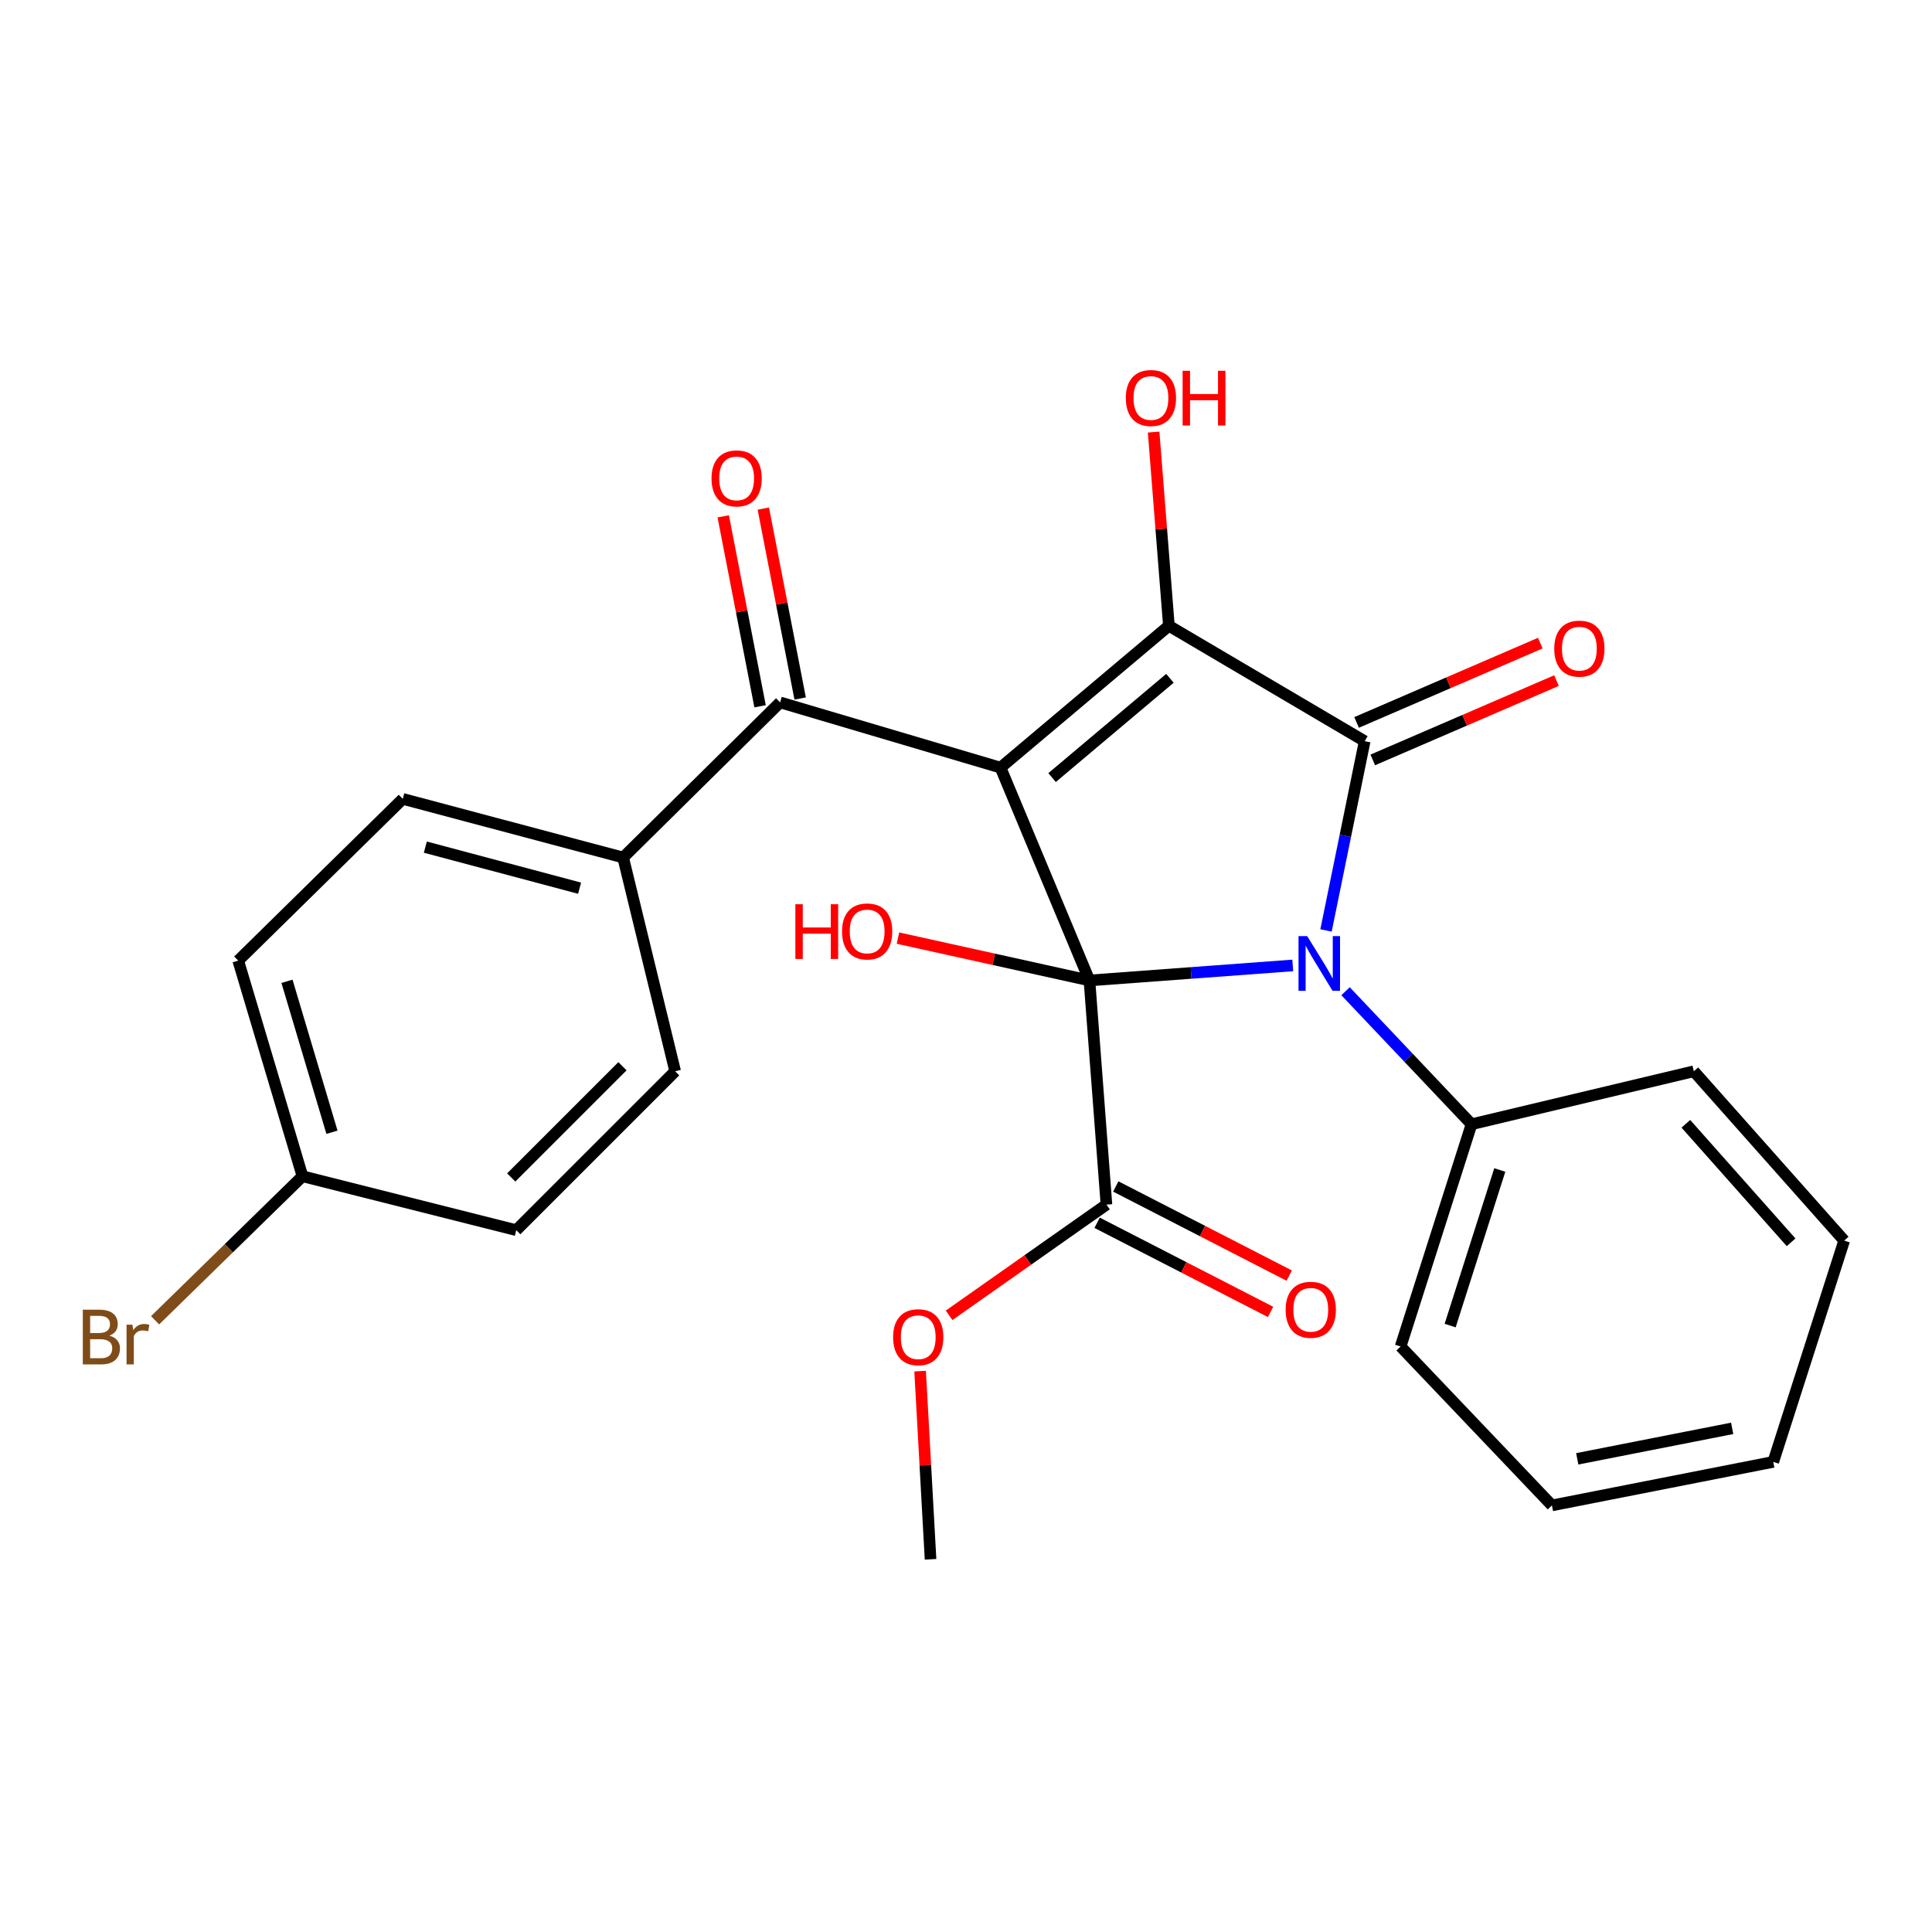 <?xml version='1.0' encoding='iso-8859-1'?>
<svg version='1.1' baseProfile='full'
              xmlns='http://www.w3.org/2000/svg'
                      xmlns:rdkit='http://www.rdkit.org/xml'
                      xmlns:xlink='http://www.w3.org/1999/xlink'
                  xml:space='preserve'
width='1000px' height='1000px' viewBox='0 0 1000 1000'>
<!-- END OF HEADER -->
<rect style='opacity:1.0;fill:#FFFFFF;stroke:none' width='1000' height='1000' x='0' y='0'> </rect>
<path class='bond-0' d='M 517.868,397.325 L 563.89,507.483' style='fill:none;fill-rule:evenodd;stroke:#000000;stroke-width:6px;stroke-linecap:butt;stroke-linejoin:miter;stroke-opacity:1' />
<path class='bond-3' d='M 517.868,397.325 L 605.016,323.913' style='fill:none;fill-rule:evenodd;stroke:#000000;stroke-width:6px;stroke-linecap:butt;stroke-linejoin:miter;stroke-opacity:1' />
<path class='bond-3' d='M 544.555,402.475 L 605.558,351.087' style='fill:none;fill-rule:evenodd;stroke:#000000;stroke-width:6px;stroke-linecap:butt;stroke-linejoin:miter;stroke-opacity:1' />
<path class='bond-4' d='M 517.868,397.325 L 403.788,363.56' style='fill:none;fill-rule:evenodd;stroke:#000000;stroke-width:6px;stroke-linecap:butt;stroke-linejoin:miter;stroke-opacity:1' />
<path class='bond-1' d='M 563.89,507.483 L 616.51,503.594' style='fill:none;fill-rule:evenodd;stroke:#000000;stroke-width:6px;stroke-linecap:butt;stroke-linejoin:miter;stroke-opacity:1' />
<path class='bond-1' d='M 616.51,503.594 L 669.131,499.704' style='fill:none;fill-rule:evenodd;stroke:#0000FF;stroke-width:6px;stroke-linecap:butt;stroke-linejoin:miter;stroke-opacity:1' />
<path class='bond-5' d='M 563.89,507.483 L 572.695,623.512' style='fill:none;fill-rule:evenodd;stroke:#000000;stroke-width:6px;stroke-linecap:butt;stroke-linejoin:miter;stroke-opacity:1' />
<path class='bond-9' d='M 563.89,507.483 L 514.336,496.521' style='fill:none;fill-rule:evenodd;stroke:#000000;stroke-width:6px;stroke-linecap:butt;stroke-linejoin:miter;stroke-opacity:1' />
<path class='bond-9' d='M 514.336,496.521 L 464.782,485.558' style='fill:none;fill-rule:evenodd;stroke:#FF0000;stroke-width:6px;stroke-linecap:butt;stroke-linejoin:miter;stroke-opacity:1' />
<path class='bond-6' d='M 696.459,513.055 L 729.062,547.48' style='fill:none;fill-rule:evenodd;stroke:#0000FF;stroke-width:6px;stroke-linecap:butt;stroke-linejoin:miter;stroke-opacity:1' />
<path class='bond-6' d='M 729.062,547.48 L 761.665,581.905' style='fill:none;fill-rule:evenodd;stroke:#000000;stroke-width:6px;stroke-linecap:butt;stroke-linejoin:miter;stroke-opacity:1' />
<path class='bond-26' d='M 686.346,481.594 L 696.352,432.615' style='fill:none;fill-rule:evenodd;stroke:#0000FF;stroke-width:6px;stroke-linecap:butt;stroke-linejoin:miter;stroke-opacity:1' />
<path class='bond-26' d='M 696.352,432.615 L 706.357,383.636' style='fill:none;fill-rule:evenodd;stroke:#000000;stroke-width:6px;stroke-linecap:butt;stroke-linejoin:miter;stroke-opacity:1' />
<path class='bond-2' d='M 706.357,383.636 L 605.016,323.913' style='fill:none;fill-rule:evenodd;stroke:#000000;stroke-width:6px;stroke-linecap:butt;stroke-linejoin:miter;stroke-opacity:1' />
<path class='bond-7' d='M 710.546,393.336 L 758.094,372.805' style='fill:none;fill-rule:evenodd;stroke:#000000;stroke-width:6px;stroke-linecap:butt;stroke-linejoin:miter;stroke-opacity:1' />
<path class='bond-7' d='M 758.094,372.805 L 805.641,352.274' style='fill:none;fill-rule:evenodd;stroke:#FF0000;stroke-width:6px;stroke-linecap:butt;stroke-linejoin:miter;stroke-opacity:1' />
<path class='bond-7' d='M 702.169,373.935 L 749.716,353.404' style='fill:none;fill-rule:evenodd;stroke:#000000;stroke-width:6px;stroke-linecap:butt;stroke-linejoin:miter;stroke-opacity:1' />
<path class='bond-7' d='M 749.716,353.404 L 797.264,332.873' style='fill:none;fill-rule:evenodd;stroke:#FF0000;stroke-width:6px;stroke-linecap:butt;stroke-linejoin:miter;stroke-opacity:1' />
<path class='bond-12' d='M 605.016,323.913 L 601.065,273.778' style='fill:none;fill-rule:evenodd;stroke:#000000;stroke-width:6px;stroke-linecap:butt;stroke-linejoin:miter;stroke-opacity:1' />
<path class='bond-12' d='M 601.065,273.778 L 597.114,223.643' style='fill:none;fill-rule:evenodd;stroke:#FF0000;stroke-width:6px;stroke-linecap:butt;stroke-linejoin:miter;stroke-opacity:1' />
<path class='bond-8' d='M 403.788,363.56 L 322.534,443.851' style='fill:none;fill-rule:evenodd;stroke:#000000;stroke-width:6px;stroke-linecap:butt;stroke-linejoin:miter;stroke-opacity:1' />
<path class='bond-10' d='M 414.161,361.548 L 404.626,312.391' style='fill:none;fill-rule:evenodd;stroke:#000000;stroke-width:6px;stroke-linecap:butt;stroke-linejoin:miter;stroke-opacity:1' />
<path class='bond-10' d='M 404.626,312.391 L 395.091,263.234' style='fill:none;fill-rule:evenodd;stroke:#FF0000;stroke-width:6px;stroke-linecap:butt;stroke-linejoin:miter;stroke-opacity:1' />
<path class='bond-10' d='M 393.416,365.572 L 383.881,316.415' style='fill:none;fill-rule:evenodd;stroke:#000000;stroke-width:6px;stroke-linecap:butt;stroke-linejoin:miter;stroke-opacity:1' />
<path class='bond-10' d='M 383.881,316.415 L 374.346,267.258' style='fill:none;fill-rule:evenodd;stroke:#FF0000;stroke-width:6px;stroke-linecap:butt;stroke-linejoin:miter;stroke-opacity:1' />
<path class='bond-11' d='M 567.866,632.91 L 612.757,655.979' style='fill:none;fill-rule:evenodd;stroke:#000000;stroke-width:6px;stroke-linecap:butt;stroke-linejoin:miter;stroke-opacity:1' />
<path class='bond-11' d='M 612.757,655.979 L 657.649,679.047' style='fill:none;fill-rule:evenodd;stroke:#FF0000;stroke-width:6px;stroke-linecap:butt;stroke-linejoin:miter;stroke-opacity:1' />
<path class='bond-11' d='M 577.524,614.114 L 622.416,637.183' style='fill:none;fill-rule:evenodd;stroke:#000000;stroke-width:6px;stroke-linecap:butt;stroke-linejoin:miter;stroke-opacity:1' />
<path class='bond-11' d='M 622.416,637.183 L 667.308,660.252' style='fill:none;fill-rule:evenodd;stroke:#FF0000;stroke-width:6px;stroke-linecap:butt;stroke-linejoin:miter;stroke-opacity:1' />
<path class='bond-15' d='M 572.695,623.512 L 531.974,652.161' style='fill:none;fill-rule:evenodd;stroke:#000000;stroke-width:6px;stroke-linecap:butt;stroke-linejoin:miter;stroke-opacity:1' />
<path class='bond-15' d='M 531.974,652.161 L 491.252,680.81' style='fill:none;fill-rule:evenodd;stroke:#FF0000;stroke-width:6px;stroke-linecap:butt;stroke-linejoin:miter;stroke-opacity:1' />
<path class='bond-20' d='M 761.665,581.905 L 724.954,696.947' style='fill:none;fill-rule:evenodd;stroke:#000000;stroke-width:6px;stroke-linecap:butt;stroke-linejoin:miter;stroke-opacity:1' />
<path class='bond-20' d='M 776.291,605.585 L 750.593,686.115' style='fill:none;fill-rule:evenodd;stroke:#000000;stroke-width:6px;stroke-linecap:butt;stroke-linejoin:miter;stroke-opacity:1' />
<path class='bond-21' d='M 761.665,581.905 L 876.72,554.491' style='fill:none;fill-rule:evenodd;stroke:#000000;stroke-width:6px;stroke-linecap:butt;stroke-linejoin:miter;stroke-opacity:1' />
<path class='bond-13' d='M 322.534,443.851 L 208.478,413.503' style='fill:none;fill-rule:evenodd;stroke:#000000;stroke-width:6px;stroke-linecap:butt;stroke-linejoin:miter;stroke-opacity:1' />
<path class='bond-13' d='M 299.992,459.721 L 220.153,438.477' style='fill:none;fill-rule:evenodd;stroke:#000000;stroke-width:6px;stroke-linecap:butt;stroke-linejoin:miter;stroke-opacity:1' />
<path class='bond-14' d='M 322.534,443.851 L 349.466,554.491' style='fill:none;fill-rule:evenodd;stroke:#000000;stroke-width:6px;stroke-linecap:butt;stroke-linejoin:miter;stroke-opacity:1' />
<path class='bond-17' d='M 208.478,413.503 L 123.303,497.222' style='fill:none;fill-rule:evenodd;stroke:#000000;stroke-width:6px;stroke-linecap:butt;stroke-linejoin:miter;stroke-opacity:1' />
<path class='bond-18' d='M 349.466,554.491 L 267.214,636.731' style='fill:none;fill-rule:evenodd;stroke:#000000;stroke-width:6px;stroke-linecap:butt;stroke-linejoin:miter;stroke-opacity:1' />
<path class='bond-18' d='M 322.187,551.883 L 264.61,609.451' style='fill:none;fill-rule:evenodd;stroke:#000000;stroke-width:6px;stroke-linecap:butt;stroke-linejoin:miter;stroke-opacity:1' />
<path class='bond-22' d='M 476.252,709.692 L 478.951,758.393' style='fill:none;fill-rule:evenodd;stroke:#FF0000;stroke-width:6px;stroke-linecap:butt;stroke-linejoin:miter;stroke-opacity:1' />
<path class='bond-22' d='M 478.951,758.393 L 481.65,807.094' style='fill:none;fill-rule:evenodd;stroke:#000000;stroke-width:6px;stroke-linecap:butt;stroke-linejoin:miter;stroke-opacity:1' />
<path class='bond-16' d='M 156.563,608.825 L 267.214,636.731' style='fill:none;fill-rule:evenodd;stroke:#000000;stroke-width:6px;stroke-linecap:butt;stroke-linejoin:miter;stroke-opacity:1' />
<path class='bond-19' d='M 156.563,608.825 L 118.42,646.101' style='fill:none;fill-rule:evenodd;stroke:#000000;stroke-width:6px;stroke-linecap:butt;stroke-linejoin:miter;stroke-opacity:1' />
<path class='bond-19' d='M 118.42,646.101 L 80.276,683.376' style='fill:none;fill-rule:evenodd;stroke:#7F4C19;stroke-width:6px;stroke-linecap:butt;stroke-linejoin:miter;stroke-opacity:1' />
<path class='bond-27' d='M 156.563,608.825 L 123.303,497.222' style='fill:none;fill-rule:evenodd;stroke:#000000;stroke-width:6px;stroke-linecap:butt;stroke-linejoin:miter;stroke-opacity:1' />
<path class='bond-27' d='M 171.826,586.049 L 148.544,507.927' style='fill:none;fill-rule:evenodd;stroke:#000000;stroke-width:6px;stroke-linecap:butt;stroke-linejoin:miter;stroke-opacity:1' />
<path class='bond-23' d='M 724.954,696.947 L 803.273,779.199' style='fill:none;fill-rule:evenodd;stroke:#000000;stroke-width:6px;stroke-linecap:butt;stroke-linejoin:miter;stroke-opacity:1' />
<path class='bond-24' d='M 876.72,554.491 L 954.545,642.132' style='fill:none;fill-rule:evenodd;stroke:#000000;stroke-width:6px;stroke-linecap:butt;stroke-linejoin:miter;stroke-opacity:1' />
<path class='bond-24' d='M 872.592,581.669 L 927.07,643.018' style='fill:none;fill-rule:evenodd;stroke:#000000;stroke-width:6px;stroke-linecap:butt;stroke-linejoin:miter;stroke-opacity:1' />
<path class='bond-28' d='M 803.273,779.199 L 917.834,756.669' style='fill:none;fill-rule:evenodd;stroke:#000000;stroke-width:6px;stroke-linecap:butt;stroke-linejoin:miter;stroke-opacity:1' />
<path class='bond-28' d='M 816.379,755.084 L 896.572,739.314' style='fill:none;fill-rule:evenodd;stroke:#000000;stroke-width:6px;stroke-linecap:butt;stroke-linejoin:miter;stroke-opacity:1' />
<path class='bond-25' d='M 954.545,642.132 L 917.834,756.669' style='fill:none;fill-rule:evenodd;stroke:#000000;stroke-width:6px;stroke-linecap:butt;stroke-linejoin:miter;stroke-opacity:1' />
<path  class='atom-2' d='M 676.593 484.53
L 685.873 499.53
Q 686.793 501.01, 688.273 503.69
Q 689.753 506.37, 689.833 506.53
L 689.833 484.53
L 693.593 484.53
L 693.593 512.85
L 689.713 512.85
L 679.753 496.45
Q 678.593 494.53, 677.353 492.33
Q 676.153 490.13, 675.793 489.45
L 675.793 512.85
L 672.113 512.85
L 672.113 484.53
L 676.593 484.53
' fill='#0000FF'/>
<path  class='atom-8' d='M 804.478 335.734
Q 804.478 328.934, 807.838 325.134
Q 811.198 321.334, 817.478 321.334
Q 823.758 321.334, 827.118 325.134
Q 830.478 328.934, 830.478 335.734
Q 830.478 342.614, 827.078 346.534
Q 823.678 350.414, 817.478 350.414
Q 811.238 350.414, 807.838 346.534
Q 804.478 342.654, 804.478 335.734
M 817.478 347.214
Q 821.798 347.214, 824.118 344.334
Q 826.478 341.414, 826.478 335.734
Q 826.478 330.174, 824.118 327.374
Q 821.798 324.534, 817.478 324.534
Q 813.158 324.534, 810.798 327.334
Q 808.478 330.134, 808.478 335.734
Q 808.478 341.454, 810.798 344.334
Q 813.158 347.214, 817.478 347.214
' fill='#FF0000'/>
<path  class='atom-10' d='M 411.676 468.031
L 415.516 468.031
L 415.516 480.071
L 429.996 480.071
L 429.996 468.031
L 433.836 468.031
L 433.836 496.351
L 429.996 496.351
L 429.996 483.271
L 415.516 483.271
L 415.516 496.351
L 411.676 496.351
L 411.676 468.031
' fill='#FF0000'/>
<path  class='atom-10' d='M 435.836 482.111
Q 435.836 475.311, 439.196 471.511
Q 442.556 467.711, 448.836 467.711
Q 455.116 467.711, 458.476 471.511
Q 461.836 475.311, 461.836 482.111
Q 461.836 488.991, 458.436 492.911
Q 455.036 496.791, 448.836 496.791
Q 442.596 496.791, 439.196 492.911
Q 435.836 489.031, 435.836 482.111
M 448.836 493.591
Q 453.156 493.591, 455.476 490.711
Q 457.836 487.791, 457.836 482.111
Q 457.836 476.551, 455.476 473.751
Q 453.156 470.911, 448.836 470.911
Q 444.516 470.911, 442.156 473.711
Q 439.836 476.511, 439.836 482.111
Q 439.836 487.831, 442.156 490.711
Q 444.516 493.591, 448.836 493.591
' fill='#FF0000'/>
<path  class='atom-11' d='M 368.282 247.612
Q 368.282 240.812, 371.642 237.012
Q 375.002 233.212, 381.282 233.212
Q 387.562 233.212, 390.922 237.012
Q 394.282 240.812, 394.282 247.612
Q 394.282 254.492, 390.882 258.412
Q 387.482 262.292, 381.282 262.292
Q 375.042 262.292, 371.642 258.412
Q 368.282 254.532, 368.282 247.612
M 381.282 259.092
Q 385.602 259.092, 387.922 256.212
Q 390.282 253.292, 390.282 247.612
Q 390.282 242.052, 387.922 239.252
Q 385.602 236.412, 381.282 236.412
Q 376.962 236.412, 374.602 239.212
Q 372.282 242.012, 372.282 247.612
Q 372.282 253.332, 374.602 256.212
Q 376.962 259.092, 381.282 259.092
' fill='#FF0000'/>
<path  class='atom-12' d='M 665.451 677.937
Q 665.451 671.137, 668.811 667.337
Q 672.171 663.537, 678.451 663.537
Q 684.731 663.537, 688.091 667.337
Q 691.451 671.137, 691.451 677.937
Q 691.451 684.817, 688.051 688.737
Q 684.651 692.617, 678.451 692.617
Q 672.211 692.617, 668.811 688.737
Q 665.451 684.857, 665.451 677.937
M 678.451 689.417
Q 682.771 689.417, 685.091 686.537
Q 687.451 683.617, 687.451 677.937
Q 687.451 672.377, 685.091 669.577
Q 682.771 666.737, 678.451 666.737
Q 674.131 666.737, 671.771 669.537
Q 669.451 672.337, 669.451 677.937
Q 669.451 683.657, 671.771 686.537
Q 674.131 689.417, 678.451 689.417
' fill='#FF0000'/>
<path  class='atom-13' d='M 582.717 206.004
Q 582.717 199.204, 586.077 195.404
Q 589.437 191.604, 595.717 191.604
Q 601.997 191.604, 605.357 195.404
Q 608.717 199.204, 608.717 206.004
Q 608.717 212.884, 605.317 216.804
Q 601.917 220.684, 595.717 220.684
Q 589.477 220.684, 586.077 216.804
Q 582.717 212.924, 582.717 206.004
M 595.717 217.484
Q 600.037 217.484, 602.357 214.604
Q 604.717 211.684, 604.717 206.004
Q 604.717 200.444, 602.357 197.644
Q 600.037 194.804, 595.717 194.804
Q 591.397 194.804, 589.037 197.604
Q 586.717 200.404, 586.717 206.004
Q 586.717 211.724, 589.037 214.604
Q 591.397 217.484, 595.717 217.484
' fill='#FF0000'/>
<path  class='atom-13' d='M 612.117 191.924
L 615.957 191.924
L 615.957 203.964
L 630.437 203.964
L 630.437 191.924
L 634.277 191.924
L 634.277 220.244
L 630.437 220.244
L 630.437 207.164
L 615.957 207.164
L 615.957 220.244
L 612.117 220.244
L 612.117 191.924
' fill='#FF0000'/>
<path  class='atom-16' d='M 462.275 692.131
Q 462.275 685.331, 465.635 681.531
Q 468.995 677.731, 475.275 677.731
Q 481.555 677.731, 484.915 681.531
Q 488.275 685.331, 488.275 692.131
Q 488.275 699.011, 484.875 702.931
Q 481.475 706.811, 475.275 706.811
Q 469.035 706.811, 465.635 702.931
Q 462.275 699.051, 462.275 692.131
M 475.275 703.611
Q 479.595 703.611, 481.915 700.731
Q 484.275 697.811, 484.275 692.131
Q 484.275 686.571, 481.915 683.771
Q 479.595 680.931, 475.275 680.931
Q 470.955 680.931, 468.595 683.731
Q 466.275 686.531, 466.275 692.131
Q 466.275 697.851, 468.595 700.731
Q 470.955 703.611, 475.275 703.611
' fill='#FF0000'/>
<path  class='atom-20' d='M 56.619 691.331
Q 59.339 692.091, 60.699 693.771
Q 62.099 695.411, 62.099 697.851
Q 62.099 701.771, 59.579 704.011
Q 57.099 706.211, 52.379 706.211
L 42.859 706.211
L 42.859 677.891
L 51.219 677.891
Q 56.059 677.891, 58.499 679.851
Q 60.939 681.811, 60.939 685.411
Q 60.939 689.691, 56.619 691.331
M 46.659 681.091
L 46.659 689.971
L 51.219 689.971
Q 54.019 689.971, 55.459 688.851
Q 56.939 687.691, 56.939 685.411
Q 56.939 681.091, 51.219 681.091
L 46.659 681.091
M 52.379 703.011
Q 55.139 703.011, 56.619 701.691
Q 58.099 700.371, 58.099 697.851
Q 58.099 695.531, 56.459 694.371
Q 54.859 693.171, 51.779 693.171
L 46.659 693.171
L 46.659 703.011
L 52.379 703.011
' fill='#7F4C19'/>
<path  class='atom-20' d='M 68.539 685.651
L 68.979 688.491
Q 71.139 685.291, 74.659 685.291
Q 75.779 685.291, 77.299 685.691
L 76.699 689.051
Q 74.979 688.651, 74.019 688.651
Q 72.339 688.651, 71.219 689.331
Q 70.139 689.971, 69.259 691.531
L 69.259 706.211
L 65.499 706.211
L 65.499 685.651
L 68.539 685.651
' fill='#7F4C19'/>
</svg>
